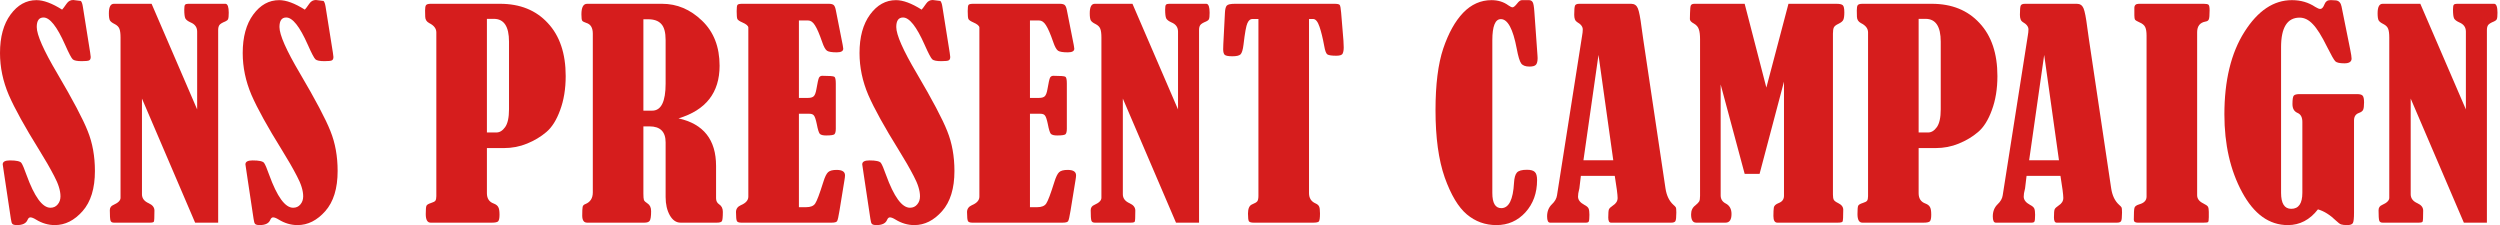 <svg width="610" height="55" viewBox="0 0 610 55" fill="none" xmlns="http://www.w3.org/2000/svg">
<path d="M588.21 24.053V47.412C588.21 48.383 588.761 49.111 589.864 49.596C590.79 50.015 591.254 50.61 591.254 51.382C591.254 52.993 591.209 53.886 591.121 54.062C591.055 54.239 590.735 54.327 590.162 54.327H581.361C580.92 54.327 580.644 54.162 580.534 53.831C580.423 53.478 580.368 52.629 580.368 51.283C580.368 50.666 580.666 50.236 581.262 49.993C582.409 49.486 582.982 48.912 582.982 48.272V9.165C582.982 8.216 582.894 7.51 582.717 7.047C582.541 6.562 582.144 6.165 581.526 5.856C580.975 5.592 580.6 5.305 580.401 4.996C580.225 4.687 580.137 4.103 580.137 3.242C580.137 1.698 580.545 0.926 581.361 0.926H590.559L601.676 26.7V7.709C601.676 6.65 601.135 5.9 600.054 5.459C599.415 5.172 598.996 4.853 598.797 4.5C598.621 4.125 598.532 3.408 598.532 2.349C598.532 1.687 598.599 1.29 598.731 1.158C598.863 1.004 599.117 0.926 599.492 0.926H608.624C609.131 0.993 609.385 1.72 609.385 3.11C609.385 3.926 609.33 4.445 609.219 4.665C609.131 4.886 608.91 5.073 608.557 5.228C607.785 5.536 607.3 5.834 607.102 6.121C606.903 6.408 606.804 6.805 606.804 7.312V54.327H601.179L588.21 24.053Z" fill="#D61D1D"/>
<path d="M565.58 51.085C563.595 53.643 561.147 54.923 558.235 54.923C553.691 54.923 549.975 52.254 547.085 46.916C544.196 41.578 542.751 35.248 542.751 27.924C542.751 19.631 544.383 12.915 547.648 7.775C550.912 2.614 554.772 0.033 559.228 0.033C561.367 0.033 563.264 0.585 564.919 1.687C565.448 2.018 565.856 2.184 566.143 2.184C566.54 2.184 566.882 1.809 567.168 1.059C567.433 0.375 567.896 0.033 568.558 0.033H568.955L570.014 0.099C570.72 0.21 571.161 0.706 571.337 1.588L573.455 12.109C573.675 13.19 573.786 13.918 573.786 14.293C573.786 15.065 573.201 15.451 572.032 15.451C570.885 15.451 570.146 15.286 569.815 14.955C569.484 14.624 568.823 13.466 567.83 11.481C566.507 8.79 565.338 6.926 564.323 5.889C563.33 4.831 562.261 4.301 561.114 4.301C558.092 4.301 556.581 6.705 556.581 11.514V47.048C556.581 49.651 557.408 50.952 559.062 50.952C560.871 50.952 561.775 49.651 561.775 47.048V29.744C561.775 28.619 561.389 27.891 560.617 27.561C559.779 27.208 559.36 26.491 559.36 25.41C559.36 24.241 559.47 23.546 559.691 23.326C559.912 23.083 560.386 22.962 561.114 22.962H575.109C575.793 22.962 576.245 23.083 576.466 23.326C576.708 23.568 576.83 24.12 576.83 24.98C576.83 25.884 576.752 26.491 576.598 26.8C576.466 27.108 576.124 27.362 575.572 27.561C574.778 27.847 574.381 28.454 574.381 29.38V51.879C574.381 53.224 574.293 54.062 574.116 54.393C573.94 54.746 573.477 54.923 572.727 54.923C572.043 54.923 571.547 54.867 571.238 54.757C570.951 54.669 570.543 54.371 570.014 53.864C568.536 52.43 567.058 51.504 565.58 51.085Z" fill="#D61D1D"/>
<path d="M520.783 3.706V1.952C520.783 1.268 521.147 0.926 521.875 0.926H537.723C538.319 0.926 538.705 1.004 538.881 1.158C539.058 1.312 539.146 1.776 539.146 2.548C539.146 3.717 539.08 4.445 538.947 4.731C538.837 5.018 538.572 5.194 538.153 5.261C536.786 5.503 536.102 6.375 536.102 7.874V47.644C536.102 48.482 536.598 49.144 537.591 49.629C538.231 49.938 538.617 50.213 538.749 50.456C538.881 50.699 538.947 51.118 538.947 51.713V53.004C538.947 53.709 538.881 54.106 538.749 54.195C538.617 54.283 538.275 54.327 537.723 54.327H521.577C520.96 54.327 520.651 54.084 520.651 53.599C520.651 52.011 520.706 51.041 520.816 50.688C520.927 50.335 521.313 50.059 521.974 49.861C523.165 49.53 523.761 48.901 523.761 47.975V8.702C523.761 7.775 523.651 7.08 523.43 6.617C523.21 6.132 522.724 5.735 521.974 5.426C521.423 5.183 521.081 4.974 520.949 4.797C520.838 4.599 520.783 4.235 520.783 3.706Z" fill="#D61D1D"/>
<path d="M502.753 42.912H494.481L494.117 45.956C494.117 46.023 494.095 46.122 494.051 46.254C493.875 46.894 493.786 47.467 493.786 47.975C493.786 48.769 494.305 49.441 495.341 49.993C495.893 50.28 496.235 50.577 496.367 50.886C496.499 51.195 496.565 51.702 496.565 52.408C496.565 53.312 496.51 53.864 496.4 54.062C496.312 54.239 496.08 54.327 495.705 54.327H486.971C486.485 54.327 486.243 53.82 486.243 52.805C486.243 51.592 486.629 50.61 487.401 49.861C488.129 49.177 488.548 48.449 488.658 47.677L494.779 8.735C494.889 8.139 494.944 7.621 494.944 7.18C494.944 6.496 494.47 5.889 493.522 5.36C493.08 5.095 492.86 4.511 492.86 3.606C492.86 2.393 492.926 1.643 493.058 1.357C493.191 1.07 493.544 0.926 494.117 0.926H506.756C507.528 0.926 508.068 1.29 508.377 2.018C508.686 2.746 508.995 4.334 509.304 6.783C509.436 7.731 509.568 8.668 509.701 9.595L515.127 45.956C515.391 47.721 516.042 49.066 517.079 49.993C517.366 50.236 517.553 50.434 517.641 50.588C517.729 50.721 517.774 51.151 517.774 51.879C517.774 53.004 517.696 53.699 517.542 53.963C517.388 54.206 517.057 54.327 516.549 54.327H501.826C501.385 54.327 501.164 53.908 501.164 53.07C501.164 52.011 501.22 51.349 501.33 51.085C501.44 50.82 501.76 50.511 502.289 50.158C503.061 49.673 503.447 49.055 503.447 48.306C503.447 47.533 503.216 45.736 502.753 42.912ZM498.782 13.4L495.11 39.108H502.389L498.782 13.4Z" fill="#D61D1D"/>
<path d="M468.146 36.13V47.147C468.146 48.427 468.698 49.265 469.801 49.662C470.33 49.861 470.694 50.136 470.892 50.489C471.113 50.82 471.223 51.449 471.223 52.375C471.223 53.257 471.102 53.809 470.859 54.029C470.617 54.228 470.131 54.327 469.404 54.327H454.416C453.622 54.327 453.225 53.632 453.225 52.243C453.225 51.14 453.28 50.467 453.39 50.224C453.5 49.96 453.875 49.728 454.515 49.53C455.088 49.353 455.441 49.166 455.574 48.967C455.728 48.747 455.805 48.383 455.805 47.875V7.908C455.805 6.959 455.221 6.198 454.052 5.625C453.434 5.294 453.114 4.786 453.092 4.103L453.059 2.548C453.059 1.886 453.136 1.456 453.291 1.257C453.467 1.037 453.842 0.926 454.416 0.926H471.356C476.23 0.926 480.112 2.492 483.002 5.625C485.913 8.735 487.369 13.047 487.369 18.561C487.369 21.671 486.917 24.439 486.013 26.866C485.13 29.292 484.005 31.079 482.638 32.226C481.292 33.373 479.726 34.31 477.94 35.038C476.175 35.766 474.289 36.13 472.282 36.13H468.146ZM468.146 4.599V32.325H470.462C471.256 32.325 471.962 31.895 472.58 31.035C473.219 30.152 473.539 28.697 473.539 26.667V10.157C473.539 6.452 472.304 4.599 469.834 4.599H468.146Z" fill="#D61D1D"/>
<path d="M436.385 0.926H448.097C448.892 0.926 449.41 1.048 449.652 1.29C449.895 1.511 450.016 2.095 450.016 3.044C450.016 3.904 449.928 4.511 449.752 4.864C449.597 5.194 449.2 5.514 448.561 5.823C447.987 6.088 447.623 6.375 447.469 6.683C447.314 6.992 447.237 7.499 447.237 8.205V47.478C447.237 48.052 447.303 48.471 447.436 48.736C447.568 49 447.932 49.276 448.528 49.563C449.344 49.96 449.752 50.5 449.752 51.184C449.752 52.904 449.697 53.864 449.586 54.062C449.476 54.239 449.09 54.327 448.428 54.327H433.672C433.032 54.327 432.712 53.787 432.712 52.706C432.712 51.779 432.746 51.096 432.812 50.655C432.878 50.191 433.286 49.816 434.036 49.53C434.874 49.199 435.293 48.614 435.293 47.776V19.918L429.338 42.416H425.698L419.842 20.613V47.677C419.842 48.559 420.239 49.21 421.033 49.629C422.004 50.114 422.489 50.974 422.489 52.21C422.489 53.621 422.004 54.327 421.033 54.327H413.854C413.037 54.327 412.629 53.654 412.629 52.309C412.629 51.36 412.971 50.633 413.655 50.125C414.162 49.706 414.482 49.375 414.614 49.133C414.747 48.868 414.813 48.416 414.813 47.776V9.562C414.813 8.503 414.714 7.698 414.515 7.147C414.339 6.573 413.942 6.11 413.324 5.757C412.662 5.404 412.332 5.04 412.332 4.665L412.365 3.242C412.387 2.206 412.453 1.566 412.563 1.323C412.695 1.059 412.993 0.926 413.456 0.926H425.698L430.992 21.373L436.385 0.926Z" fill="#D61D1D"/>
<path d="M394.003 42.912H385.732L385.368 45.956C385.368 46.023 385.346 46.122 385.301 46.254C385.125 46.894 385.037 47.467 385.037 47.975C385.037 48.769 385.555 49.441 386.592 49.993C387.143 50.28 387.485 50.577 387.617 50.886C387.75 51.195 387.816 51.702 387.816 52.408C387.816 53.312 387.761 53.864 387.651 54.062C387.562 54.239 387.331 54.327 386.956 54.327H378.221C377.736 54.327 377.493 53.82 377.493 52.805C377.493 51.592 377.879 50.61 378.651 49.861C379.379 49.177 379.798 48.449 379.908 47.677L386.029 8.735C386.14 8.139 386.195 7.621 386.195 7.18C386.195 6.496 385.721 5.889 384.772 5.36C384.331 5.095 384.11 4.511 384.11 3.606C384.11 2.393 384.177 1.643 384.309 1.357C384.441 1.07 384.794 0.926 385.368 0.926H398.006C398.778 0.926 399.319 1.29 399.628 2.018C399.936 2.746 400.245 4.334 400.554 6.783C400.686 7.731 400.819 8.668 400.951 9.595L406.377 45.956C406.642 47.721 407.293 49.066 408.329 49.993C408.616 50.236 408.803 50.434 408.892 50.588C408.98 50.721 409.024 51.151 409.024 51.879C409.024 53.004 408.947 53.699 408.792 53.963C408.638 54.206 408.307 54.327 407.8 54.327H393.077C392.636 54.327 392.415 53.908 392.415 53.07C392.415 52.011 392.47 51.349 392.58 51.085C392.691 50.82 393.01 50.511 393.54 50.158C394.312 49.673 394.698 49.055 394.698 48.306C394.698 47.533 394.466 45.736 394.003 42.912ZM390.033 13.4L386.36 39.108H393.639L390.033 13.4Z" fill="#D61D1D"/>
<path d="M371.34 0.033H373.061C373.458 0.033 373.756 0.187 373.954 0.496C374.153 0.783 374.296 1.577 374.384 2.878L375.145 13.532C375.167 13.753 375.178 13.962 375.178 14.161C375.178 14.933 375.046 15.473 374.781 15.782C374.517 16.091 373.987 16.245 373.193 16.245C372.223 16.245 371.55 15.992 371.175 15.484C370.8 14.977 370.436 13.775 370.083 11.878C369.179 7.069 367.888 4.665 366.212 4.665C364.822 4.665 364.128 6.397 364.128 9.86V47.081C364.128 49.552 364.856 50.787 366.311 50.787C368.164 50.787 369.201 48.725 369.421 44.6C369.488 43.409 369.719 42.582 370.116 42.118C370.513 41.655 371.329 41.424 372.565 41.424C373.491 41.424 374.131 41.6 374.484 41.953C374.859 42.284 375.046 42.946 375.046 43.938C375.046 47.092 374.098 49.717 372.201 51.813C370.304 53.886 367.944 54.923 365.12 54.923C362.385 54.923 359.981 54.051 357.908 52.309C355.834 50.566 354.036 47.566 352.514 43.309C351.015 39.03 350.265 33.56 350.265 26.899C350.265 20.613 350.893 15.595 352.151 11.845C353.43 8.073 355.051 5.161 357.014 3.11C358.999 1.059 361.304 0.033 363.929 0.033C365.517 0.033 366.896 0.463 368.065 1.323C368.506 1.632 368.837 1.787 369.057 1.787C369.322 1.787 369.697 1.478 370.182 0.86C370.601 0.309 370.987 0.033 371.34 0.033Z" fill="#D61D1D"/>
<path d="M307.057 4.632H305.569C305.083 4.632 304.686 4.963 304.377 5.625C304.069 6.264 303.749 8.018 303.418 10.885C303.264 12.143 303.021 12.937 302.69 13.267C302.359 13.576 301.698 13.731 300.705 13.731C299.756 13.731 299.139 13.62 298.852 13.4C298.587 13.157 298.455 12.694 298.455 12.01C298.455 11.613 298.466 11.216 298.488 10.819L298.885 3.11C298.929 2.206 299.084 1.621 299.348 1.357C299.613 1.07 300.275 0.926 301.334 0.926H325.586C326.291 0.926 326.721 1.015 326.876 1.191C327.03 1.368 327.152 2.007 327.24 3.11L327.802 9.926C327.846 10.455 327.868 10.995 327.868 11.547C327.868 12.209 327.78 12.716 327.604 13.069C327.449 13.422 326.931 13.598 326.049 13.598C324.924 13.598 324.196 13.488 323.865 13.267C323.556 13.047 323.303 12.352 323.104 11.183C322.751 9.264 322.365 7.698 321.946 6.485C321.527 5.25 321.009 4.632 320.391 4.632H319.398V47.114C319.398 48.328 319.928 49.166 320.987 49.629C321.428 49.827 321.714 50.07 321.847 50.357C322.001 50.621 322.078 51.195 322.078 52.077C322.078 53.202 321.979 53.864 321.781 54.062C321.582 54.239 321.13 54.327 320.424 54.327H305.866C305.293 54.327 304.918 54.217 304.741 53.996C304.587 53.776 304.51 53.147 304.51 52.11C304.51 50.875 304.852 50.125 305.535 49.861C306.197 49.596 306.616 49.342 306.793 49.099C306.969 48.835 307.057 48.394 307.057 47.776V4.632Z" fill="#D61D1D"/>
<path d="M273.973 24.053V47.412C273.973 48.383 274.524 49.111 275.627 49.596C276.554 50.015 277.017 50.61 277.017 51.382C277.017 52.993 276.973 53.886 276.884 54.062C276.818 54.239 276.498 54.327 275.925 54.327H267.124C266.683 54.327 266.407 54.162 266.297 53.831C266.187 53.478 266.132 52.629 266.132 51.283C266.132 50.666 266.429 50.236 267.025 49.993C268.172 49.486 268.745 48.912 268.745 48.272V9.165C268.745 8.216 268.657 7.51 268.481 7.047C268.304 6.562 267.907 6.165 267.29 5.856C266.738 5.592 266.363 5.305 266.165 4.996C265.988 4.687 265.9 4.103 265.9 3.242C265.9 1.698 266.308 0.926 267.124 0.926H276.322L287.439 26.7V7.709C287.439 6.65 286.898 5.9 285.818 5.459C285.178 5.172 284.759 4.853 284.56 4.5C284.384 4.125 284.296 3.408 284.296 2.349C284.296 1.687 284.362 1.29 284.494 1.158C284.627 1.004 284.88 0.926 285.255 0.926H294.387C294.894 0.993 295.148 1.72 295.148 3.11C295.148 3.926 295.093 4.445 294.982 4.665C294.894 4.886 294.674 5.073 294.321 5.228C293.549 5.536 293.063 5.834 292.865 6.121C292.666 6.408 292.567 6.805 292.567 7.312V54.327H286.943L273.973 24.053Z" fill="#D61D1D"/>
<path d="M251.31 4.996V23.888H253.56C254.177 23.888 254.63 23.756 254.916 23.491C255.203 23.226 255.424 22.653 255.578 21.77C255.843 20.204 256.052 19.267 256.207 18.958C256.383 18.649 256.648 18.495 257.001 18.495C258.743 18.495 259.725 18.572 259.945 18.727C260.188 18.859 260.309 19.41 260.309 20.381V31.398C260.309 32.082 260.199 32.535 259.978 32.755C259.758 32.954 259.074 33.053 257.927 33.053C257.177 33.053 256.67 32.92 256.405 32.656C256.162 32.369 255.92 31.586 255.677 30.307C255.435 29.138 255.192 28.421 254.949 28.156C254.729 27.891 254.376 27.759 253.891 27.759H251.31V50.555H253.063C254.144 50.555 254.883 50.258 255.28 49.662C255.699 49.044 256.361 47.291 257.265 44.401C257.64 43.188 258.026 42.394 258.423 42.019C258.82 41.644 259.515 41.457 260.508 41.457C261.875 41.457 262.559 41.898 262.559 42.78C262.559 43.045 262.515 43.431 262.427 43.938L261.203 51.449C260.982 52.816 260.795 53.643 260.64 53.93C260.508 54.195 260.067 54.327 259.317 54.327H237.248C236.697 54.327 236.344 54.206 236.19 53.963C236.035 53.699 235.958 52.959 235.958 51.746C235.958 50.974 236.355 50.412 237.149 50.059C238.362 49.552 238.969 48.857 238.969 47.975V6.716C238.947 6.297 238.45 5.878 237.48 5.459C236.818 5.172 236.421 4.897 236.289 4.632C236.179 4.367 236.123 3.728 236.123 2.713C236.123 1.853 236.19 1.345 236.322 1.191C236.454 1.015 236.84 0.926 237.48 0.926H258.589C259.118 0.926 259.504 1.015 259.747 1.191C259.989 1.368 260.177 1.787 260.309 2.448L261.997 10.985C262.085 11.426 262.129 11.723 262.129 11.878C262.129 12.473 261.6 12.771 260.541 12.771C259.35 12.771 258.556 12.639 258.159 12.374C257.762 12.087 257.376 11.393 257.001 10.29C256.317 8.305 255.721 6.926 255.214 6.154C254.729 5.382 254.177 4.996 253.56 4.996H251.31Z" fill="#D61D1D"/>
<path d="M224.876 2.349C225.008 2.239 225.383 1.743 226.001 0.86C226.398 0.287 226.927 0 227.589 0C227.743 0 228.361 0.077 229.442 0.232C229.662 0.452 229.828 0.915 229.938 1.621L231.725 12.837C231.813 13.433 231.857 13.786 231.857 13.896C231.857 14.315 231.736 14.591 231.493 14.723C231.273 14.856 230.666 14.922 229.673 14.922C228.549 14.922 227.821 14.778 227.49 14.492C227.159 14.205 226.53 13.014 225.604 10.918C223.641 6.485 221.887 4.268 220.343 4.268C219.24 4.268 218.689 5.04 218.689 6.584C218.689 8.503 220.354 12.275 223.685 17.899C227.501 24.384 229.982 29.082 231.129 31.994C232.298 34.884 232.883 38.126 232.883 41.721C232.883 45.978 231.879 49.243 229.872 51.515C227.865 53.787 225.604 54.923 223.089 54.923C221.501 54.923 219.968 54.471 218.49 53.566C217.917 53.213 217.465 53.037 217.134 53.037C216.847 53.037 216.616 53.246 216.439 53.665C216.086 54.504 215.226 54.923 213.858 54.923C213.329 54.923 212.965 54.834 212.767 54.658C212.59 54.504 212.458 54.073 212.37 53.368L210.715 42.35C210.495 40.938 210.384 40.188 210.384 40.1C210.384 39.461 210.969 39.141 212.138 39.141C213.726 39.141 214.663 39.35 214.95 39.769C215.237 40.188 215.645 41.148 216.174 42.648C218.115 48.008 220.068 50.688 222.031 50.688C222.759 50.688 223.343 50.423 223.784 49.894C224.247 49.364 224.479 48.703 224.479 47.908C224.479 46.519 223.972 44.876 222.957 42.979C221.964 41.06 220.74 38.931 219.284 36.593C215.799 30.991 213.329 26.524 211.873 23.193C210.44 19.84 209.723 16.422 209.723 12.937C209.723 9.01 210.583 5.878 212.303 3.54C214.024 1.202 216.13 0.033 218.623 0.033C220.343 0.033 222.428 0.805 224.876 2.349Z" fill="#D61D1D"/>
<path d="M194.934 4.996V23.888H197.184C197.802 23.888 198.254 23.756 198.541 23.491C198.828 23.226 199.048 22.653 199.202 21.77C199.467 20.204 199.677 19.267 199.831 18.958C200.008 18.649 200.272 18.495 200.625 18.495C202.368 18.495 203.349 18.572 203.57 18.727C203.812 18.859 203.934 19.41 203.934 20.381V31.398C203.934 32.082 203.823 32.535 203.603 32.755C203.382 32.954 202.699 33.053 201.552 33.053C200.802 33.053 200.294 32.92 200.03 32.656C199.787 32.369 199.544 31.586 199.302 30.307C199.059 29.138 198.816 28.421 198.574 28.156C198.353 27.891 198 27.759 197.515 27.759H194.934V50.555H196.688C197.769 50.555 198.508 50.258 198.905 49.662C199.324 49.044 199.986 47.291 200.89 44.401C201.265 43.188 201.651 42.394 202.048 42.019C202.445 41.644 203.14 41.457 204.132 41.457C205.5 41.457 206.184 41.898 206.184 42.78C206.184 43.045 206.139 43.431 206.051 43.938L204.827 51.449C204.607 52.816 204.419 53.643 204.265 53.93C204.132 54.195 203.691 54.327 202.941 54.327H180.873C180.321 54.327 179.969 54.206 179.814 53.963C179.66 53.699 179.583 52.959 179.583 51.746C179.583 50.974 179.98 50.412 180.774 50.059C181.987 49.552 182.593 48.857 182.593 47.975V6.716C182.571 6.297 182.075 5.878 181.104 5.459C180.443 5.172 180.046 4.897 179.913 4.632C179.803 4.367 179.748 3.728 179.748 2.713C179.748 1.853 179.814 1.345 179.946 1.191C180.079 1.015 180.465 0.926 181.104 0.926H202.213C202.743 0.926 203.129 1.015 203.371 1.191C203.614 1.368 203.801 1.787 203.934 2.448L205.621 10.985C205.709 11.426 205.753 11.723 205.753 11.878C205.753 12.473 205.224 12.771 204.165 12.771C202.974 12.771 202.18 12.639 201.783 12.374C201.386 12.087 201 11.393 200.625 10.29C199.941 8.305 199.346 6.926 198.839 6.154C198.353 5.382 197.802 4.996 197.184 4.996H194.934Z" fill="#D61D1D"/>
<path d="M156.986 30.836V47.247C156.986 48.019 157.03 48.537 157.118 48.802C157.229 49.066 157.515 49.342 157.979 49.629C158.574 50.004 158.872 50.633 158.872 51.515C158.872 52.794 158.751 53.588 158.508 53.897C158.287 54.184 157.868 54.327 157.251 54.327H143.255C142.461 54.327 142.064 53.754 142.064 52.607C142.064 51.504 142.097 50.798 142.163 50.489C142.23 50.158 142.45 49.927 142.825 49.794C144.038 49.309 144.645 48.361 144.645 46.949V8.205C144.645 6.772 144.116 5.9 143.057 5.592C142.527 5.415 142.197 5.239 142.064 5.062C141.932 4.886 141.866 4.367 141.866 3.507C141.866 1.787 142.329 0.926 143.255 0.926H161.552C165.191 0.926 168.434 2.294 171.279 5.029C174.147 7.764 175.58 11.437 175.58 16.047C175.58 22.598 172.239 26.877 165.555 28.884C171.665 30.23 174.72 34.101 174.72 40.497V48.372C174.72 49.033 174.974 49.53 175.481 49.861C176.077 50.258 176.374 50.864 176.374 51.68C176.374 52.959 176.297 53.721 176.143 53.963C175.988 54.206 175.58 54.327 174.919 54.327H166.052C164.993 54.327 164.122 53.731 163.438 52.541C162.754 51.327 162.412 49.838 162.412 48.074V34.74C162.412 32.138 161.1 30.836 158.475 30.836H156.986ZM156.986 4.698V26.998H159.137C161.32 26.998 162.412 24.803 162.412 20.414V9.76C162.412 7.908 162.059 6.606 161.353 5.856C160.67 5.084 159.589 4.698 158.111 4.698H156.986Z" fill="#D61D1D"/>
<path d="M118.806 36.13V47.147C118.806 48.427 119.358 49.265 120.461 49.662C120.99 49.861 121.354 50.136 121.553 50.489C121.773 50.82 121.883 51.449 121.883 52.375C121.883 53.257 121.762 53.809 121.519 54.029C121.277 54.228 120.792 54.327 120.064 54.327H105.076C104.282 54.327 103.885 53.632 103.885 52.243C103.885 51.14 103.94 50.467 104.05 50.224C104.16 49.96 104.535 49.728 105.175 49.53C105.749 49.353 106.101 49.166 106.234 48.967C106.388 48.747 106.465 48.383 106.465 47.875V7.908C106.465 6.959 105.881 6.198 104.712 5.625C104.094 5.294 103.774 4.786 103.752 4.103L103.719 2.548C103.719 1.886 103.796 1.456 103.951 1.257C104.127 1.037 104.502 0.926 105.076 0.926H122.016C126.89 0.926 130.773 2.492 133.662 5.625C136.574 8.735 138.029 13.047 138.029 18.561C138.029 21.671 137.577 24.439 136.673 26.866C135.791 29.292 134.666 31.079 133.298 32.226C131.953 33.373 130.387 34.31 128.6 35.038C126.835 35.766 124.949 36.13 122.942 36.13H118.806ZM118.806 4.599V32.325H121.122C121.917 32.325 122.622 31.895 123.24 31.035C123.88 30.152 124.199 28.697 124.199 26.667V10.157C124.199 6.452 122.964 4.599 120.494 4.599H118.806Z" fill="#D61D1D"/>
<path d="M74.375 2.349C74.507 2.239 74.882 1.743 75.499 0.86C75.897 0.287 76.426 0 77.088 0C77.242 0 77.86 0.077 78.94 0.232C79.161 0.452 79.326 0.915 79.437 1.621L81.223 12.837C81.312 13.433 81.356 13.786 81.356 13.896C81.356 14.315 81.234 14.591 80.992 14.723C80.771 14.856 80.165 14.922 79.172 14.922C78.047 14.922 77.319 14.778 76.988 14.492C76.657 14.205 76.029 13.014 75.102 10.918C73.139 6.485 71.386 4.268 69.842 4.268C68.739 4.268 68.188 5.04 68.188 6.584C68.188 8.503 69.853 12.275 73.183 17.899C76.999 24.384 79.481 29.082 80.628 31.994C81.797 34.884 82.381 38.126 82.381 41.721C82.381 45.978 81.378 49.243 79.371 51.515C77.363 53.787 75.102 54.923 72.588 54.923C71 54.923 69.467 54.471 67.989 53.566C67.415 53.213 66.963 53.037 66.632 53.037C66.346 53.037 66.114 53.246 65.938 53.665C65.585 54.504 64.725 54.923 63.357 54.923C62.828 54.923 62.464 54.834 62.265 54.658C62.089 54.504 61.956 54.073 61.868 53.368L60.214 42.35C59.993 40.938 59.883 40.188 59.883 40.1C59.883 39.461 60.467 39.141 61.636 39.141C63.225 39.141 64.162 39.35 64.449 39.769C64.736 40.188 65.144 41.148 65.673 42.648C67.614 48.008 69.566 50.688 71.529 50.688C72.257 50.688 72.842 50.423 73.283 49.894C73.746 49.364 73.978 48.703 73.978 47.908C73.978 46.519 73.47 44.876 72.456 42.979C71.463 41.06 70.239 38.931 68.783 36.593C65.298 30.991 62.828 26.524 61.372 23.193C59.938 19.84 59.221 16.422 59.221 12.937C59.221 9.01 60.081 5.878 61.802 3.54C63.522 1.202 65.629 0.033 68.121 0.033C69.842 0.033 71.926 0.805 74.375 2.349Z" fill="#D61D1D"/>
<path d="M34.639 24.053V47.412C34.639 48.383 35.191 49.111 36.294 49.596C37.22 50.015 37.683 50.61 37.683 51.382C37.683 52.993 37.639 53.886 37.551 54.062C37.485 54.239 37.165 54.327 36.591 54.327H27.791C27.349 54.327 27.074 54.162 26.963 53.831C26.853 53.478 26.798 52.629 26.798 51.283C26.798 50.666 27.096 50.236 27.691 49.993C28.838 49.486 29.412 48.912 29.412 48.272V9.165C29.412 8.216 29.324 7.51 29.147 7.047C28.971 6.562 28.574 6.165 27.956 5.856C27.405 5.592 27.03 5.305 26.831 4.996C26.655 4.687 26.566 4.103 26.566 3.242C26.566 1.698 26.974 0.926 27.791 0.926H36.989L48.105 26.7V7.709C48.105 6.65 47.565 5.9 46.484 5.459C45.844 5.172 45.425 4.853 45.227 4.5C45.05 4.125 44.962 3.408 44.962 2.349C44.962 1.687 45.028 1.29 45.161 1.158C45.293 1.004 45.547 0.926 45.922 0.926H55.053C55.561 0.993 55.814 1.72 55.814 3.11C55.814 3.926 55.759 4.445 55.649 4.665C55.561 4.886 55.34 5.073 54.987 5.228C54.215 5.536 53.73 5.834 53.531 6.121C53.333 6.408 53.234 6.805 53.234 7.312V54.327H47.609L34.639 24.053Z" fill="#D61D1D"/>
<path d="M15.153 2.349C15.286 2.239 15.661 1.743 16.278 0.86C16.675 0.287 17.205 0 17.866 0C18.021 0 18.638 0.077 19.719 0.232C19.94 0.452 20.105 0.915 20.215 1.621L22.002 12.837C22.09 13.433 22.134 13.786 22.134 13.896C22.134 14.315 22.013 14.591 21.77 14.723C21.55 14.856 20.943 14.922 19.951 14.922C18.826 14.922 18.098 14.778 17.767 14.492C17.436 14.205 16.808 13.014 15.881 10.918C13.918 6.485 12.165 4.268 10.621 4.268C9.518 4.268 8.966 5.04 8.966 6.584C8.966 8.503 10.632 12.275 13.962 17.899C17.778 24.384 20.26 29.082 21.407 31.994C22.576 34.884 23.16 38.126 23.16 41.721C23.16 45.978 22.157 49.243 20.149 51.515C18.142 53.787 15.881 54.923 13.367 54.923C11.779 54.923 10.246 54.471 8.768 53.566C8.194 53.213 7.742 53.037 7.411 53.037C7.125 53.037 6.893 53.246 6.716 53.665C6.364 54.504 5.503 54.923 4.136 54.923C3.606 54.923 3.242 54.834 3.044 54.658C2.867 54.504 2.735 54.073 2.647 53.368L0.993 42.35C0.772 40.938 0.662 40.188 0.662 40.1C0.662 39.461 1.246 39.141 2.415 39.141C4.003 39.141 4.941 39.35 5.228 39.769C5.514 40.188 5.922 41.148 6.452 42.648C8.393 48.008 10.345 50.688 12.308 50.688C13.036 50.688 13.62 50.423 14.062 49.894C14.525 49.364 14.756 48.703 14.756 47.908C14.756 46.519 14.249 44.876 13.234 42.979C12.242 41.06 11.018 38.931 9.562 36.593C6.077 30.991 3.606 26.524 2.151 23.193C0.717 19.84 0 16.422 0 12.937C0 9.01 0.86 5.878 2.581 3.54C4.301 1.202 6.408 0.033 8.9 0.033C10.621 0.033 12.705 0.805 15.153 2.349Z" fill="#D61D1D"/>
</svg>
